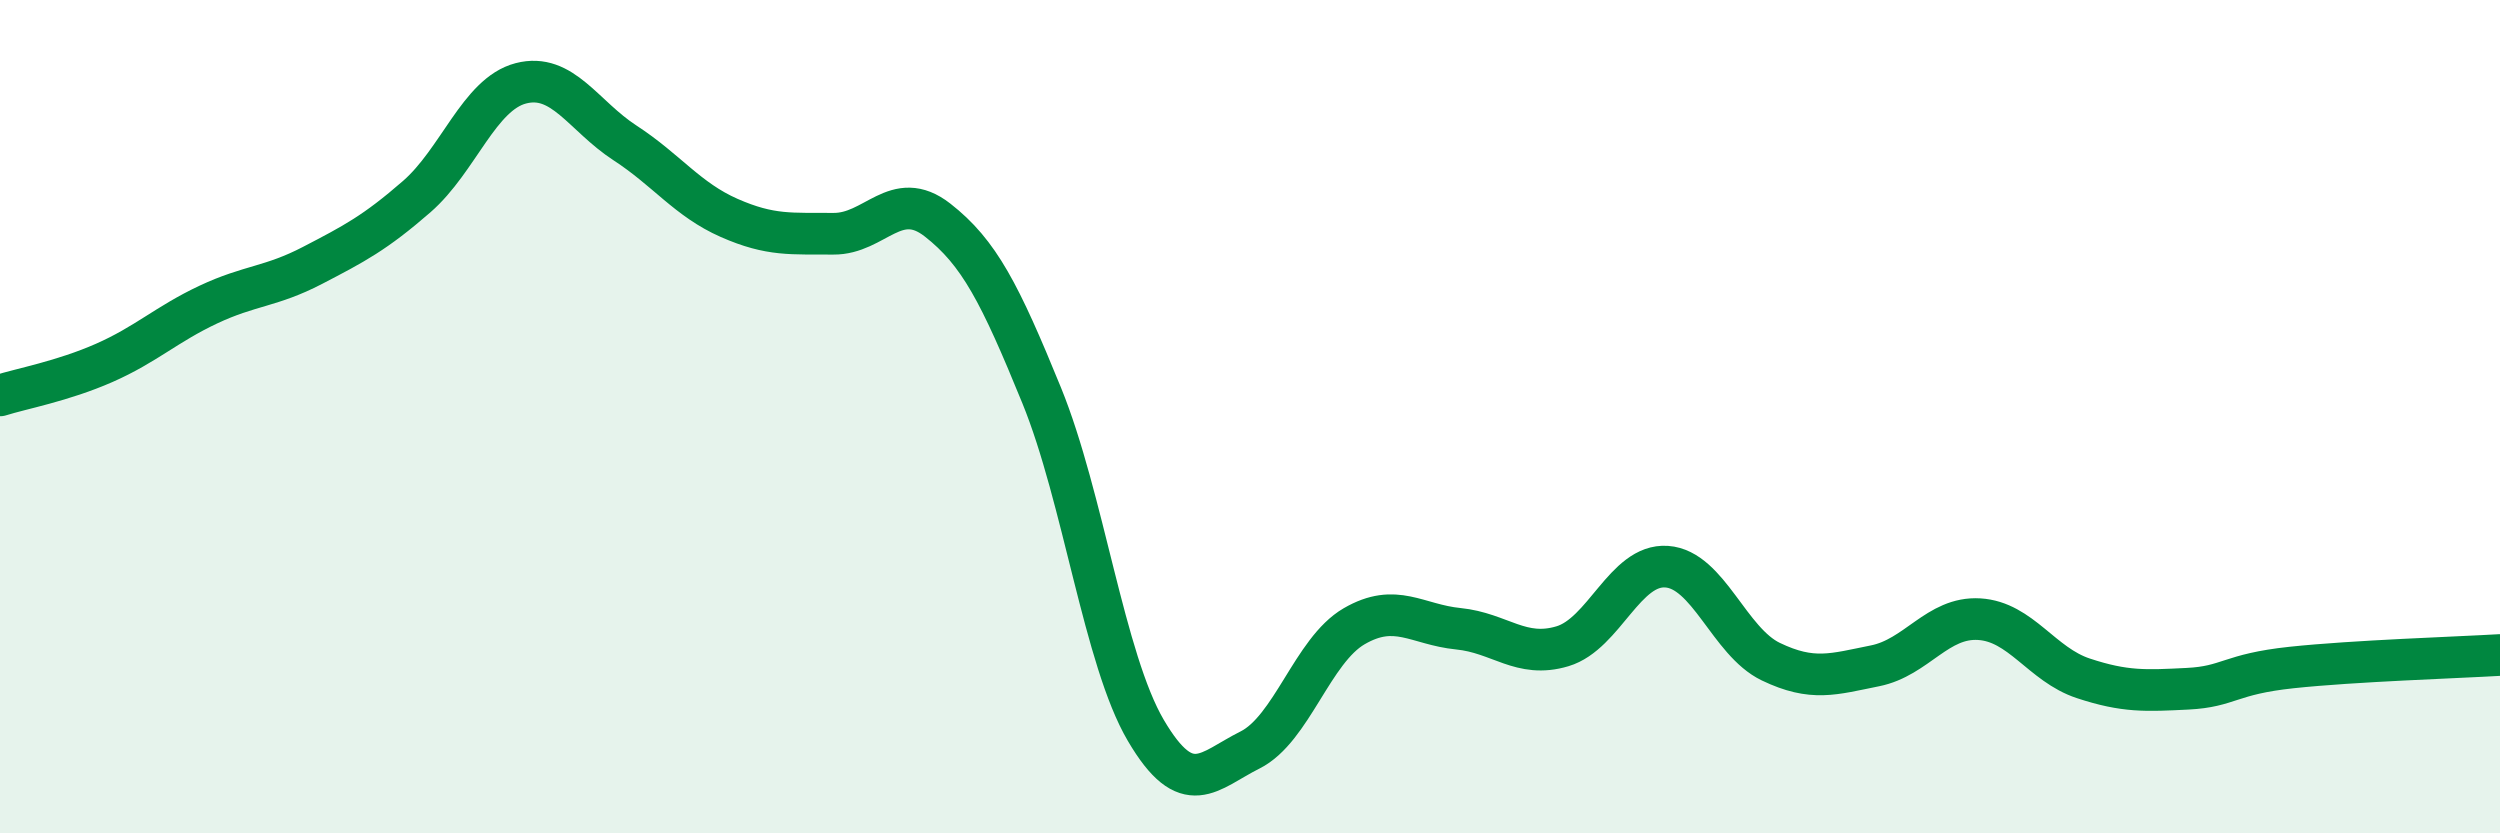 
    <svg width="60" height="20" viewBox="0 0 60 20" xmlns="http://www.w3.org/2000/svg">
      <path
        d="M 0,9.49 C 0.5,9.33 1.5,9.15 2.5,8.71 C 3.5,8.27 4,7.78 5,7.31 C 6,6.84 6.5,6.89 7.5,6.37 C 8.5,5.85 9,5.59 10,4.72 C 11,3.85 11.5,2.26 12.5,2 C 13.5,1.74 14,2.78 15,3.43 C 16,4.08 16.5,4.79 17.5,5.23 C 18.5,5.67 19,5.6 20,5.61 C 21,5.62 21.5,4.5 22.5,5.28 C 23.5,6.06 24,7.04 25,9.49 C 26,11.94 26.5,15.83 27.5,17.53 C 28.5,19.23 29,18.5 30,18 C 31,17.5 31.5,15.61 32.5,15.03 C 33.5,14.45 34,14.99 35,15.09 C 36,15.19 36.5,15.81 37.5,15.51 C 38.5,15.21 39,13.53 40,13.6 C 41,13.67 41.5,15.4 42.5,15.88 C 43.5,16.36 44,16.18 45,15.98 C 46,15.78 46.5,14.8 47.5,14.86 C 48.5,14.92 49,15.95 50,16.28 C 51,16.61 51.5,16.58 52.5,16.53 C 53.5,16.48 53.5,16.18 55,16.02 C 56.5,15.86 59,15.78 60,15.72L60 20L0 20Z"
        fill="#008740"
        opacity="0.1"
        stroke-linecap="round"
        stroke-linejoin="round"
      />
      <path
        d="M 0,9.49 C 0.5,9.33 1.5,9.15 2.5,8.71 C 3.5,8.27 4,7.78 5,7.31 C 6,6.84 6.5,6.89 7.5,6.37 C 8.5,5.85 9,5.59 10,4.72 C 11,3.85 11.5,2.26 12.5,2 C 13.5,1.74 14,2.78 15,3.43 C 16,4.08 16.5,4.79 17.5,5.23 C 18.5,5.67 19,5.6 20,5.61 C 21,5.62 21.5,4.5 22.5,5.28 C 23.5,6.06 24,7.04 25,9.49 C 26,11.94 26.5,15.83 27.5,17.53 C 28.5,19.23 29,18.5 30,18 C 31,17.5 31.5,15.61 32.5,15.03 C 33.5,14.45 34,14.99 35,15.09 C 36,15.19 36.5,15.81 37.5,15.51 C 38.5,15.21 39,13.53 40,13.6 C 41,13.67 41.5,15.4 42.5,15.88 C 43.5,16.36 44,16.18 45,15.98 C 46,15.78 46.5,14.8 47.5,14.86 C 48.5,14.92 49,15.95 50,16.28 C 51,16.61 51.5,16.58 52.5,16.53 C 53.5,16.48 53.5,16.18 55,16.02 C 56.5,15.86 59,15.78 60,15.72"
        stroke="#008740"
        stroke-width="1"
        fill="none"
        stroke-linecap="round"
        stroke-linejoin="round"
      />
    </svg>
  